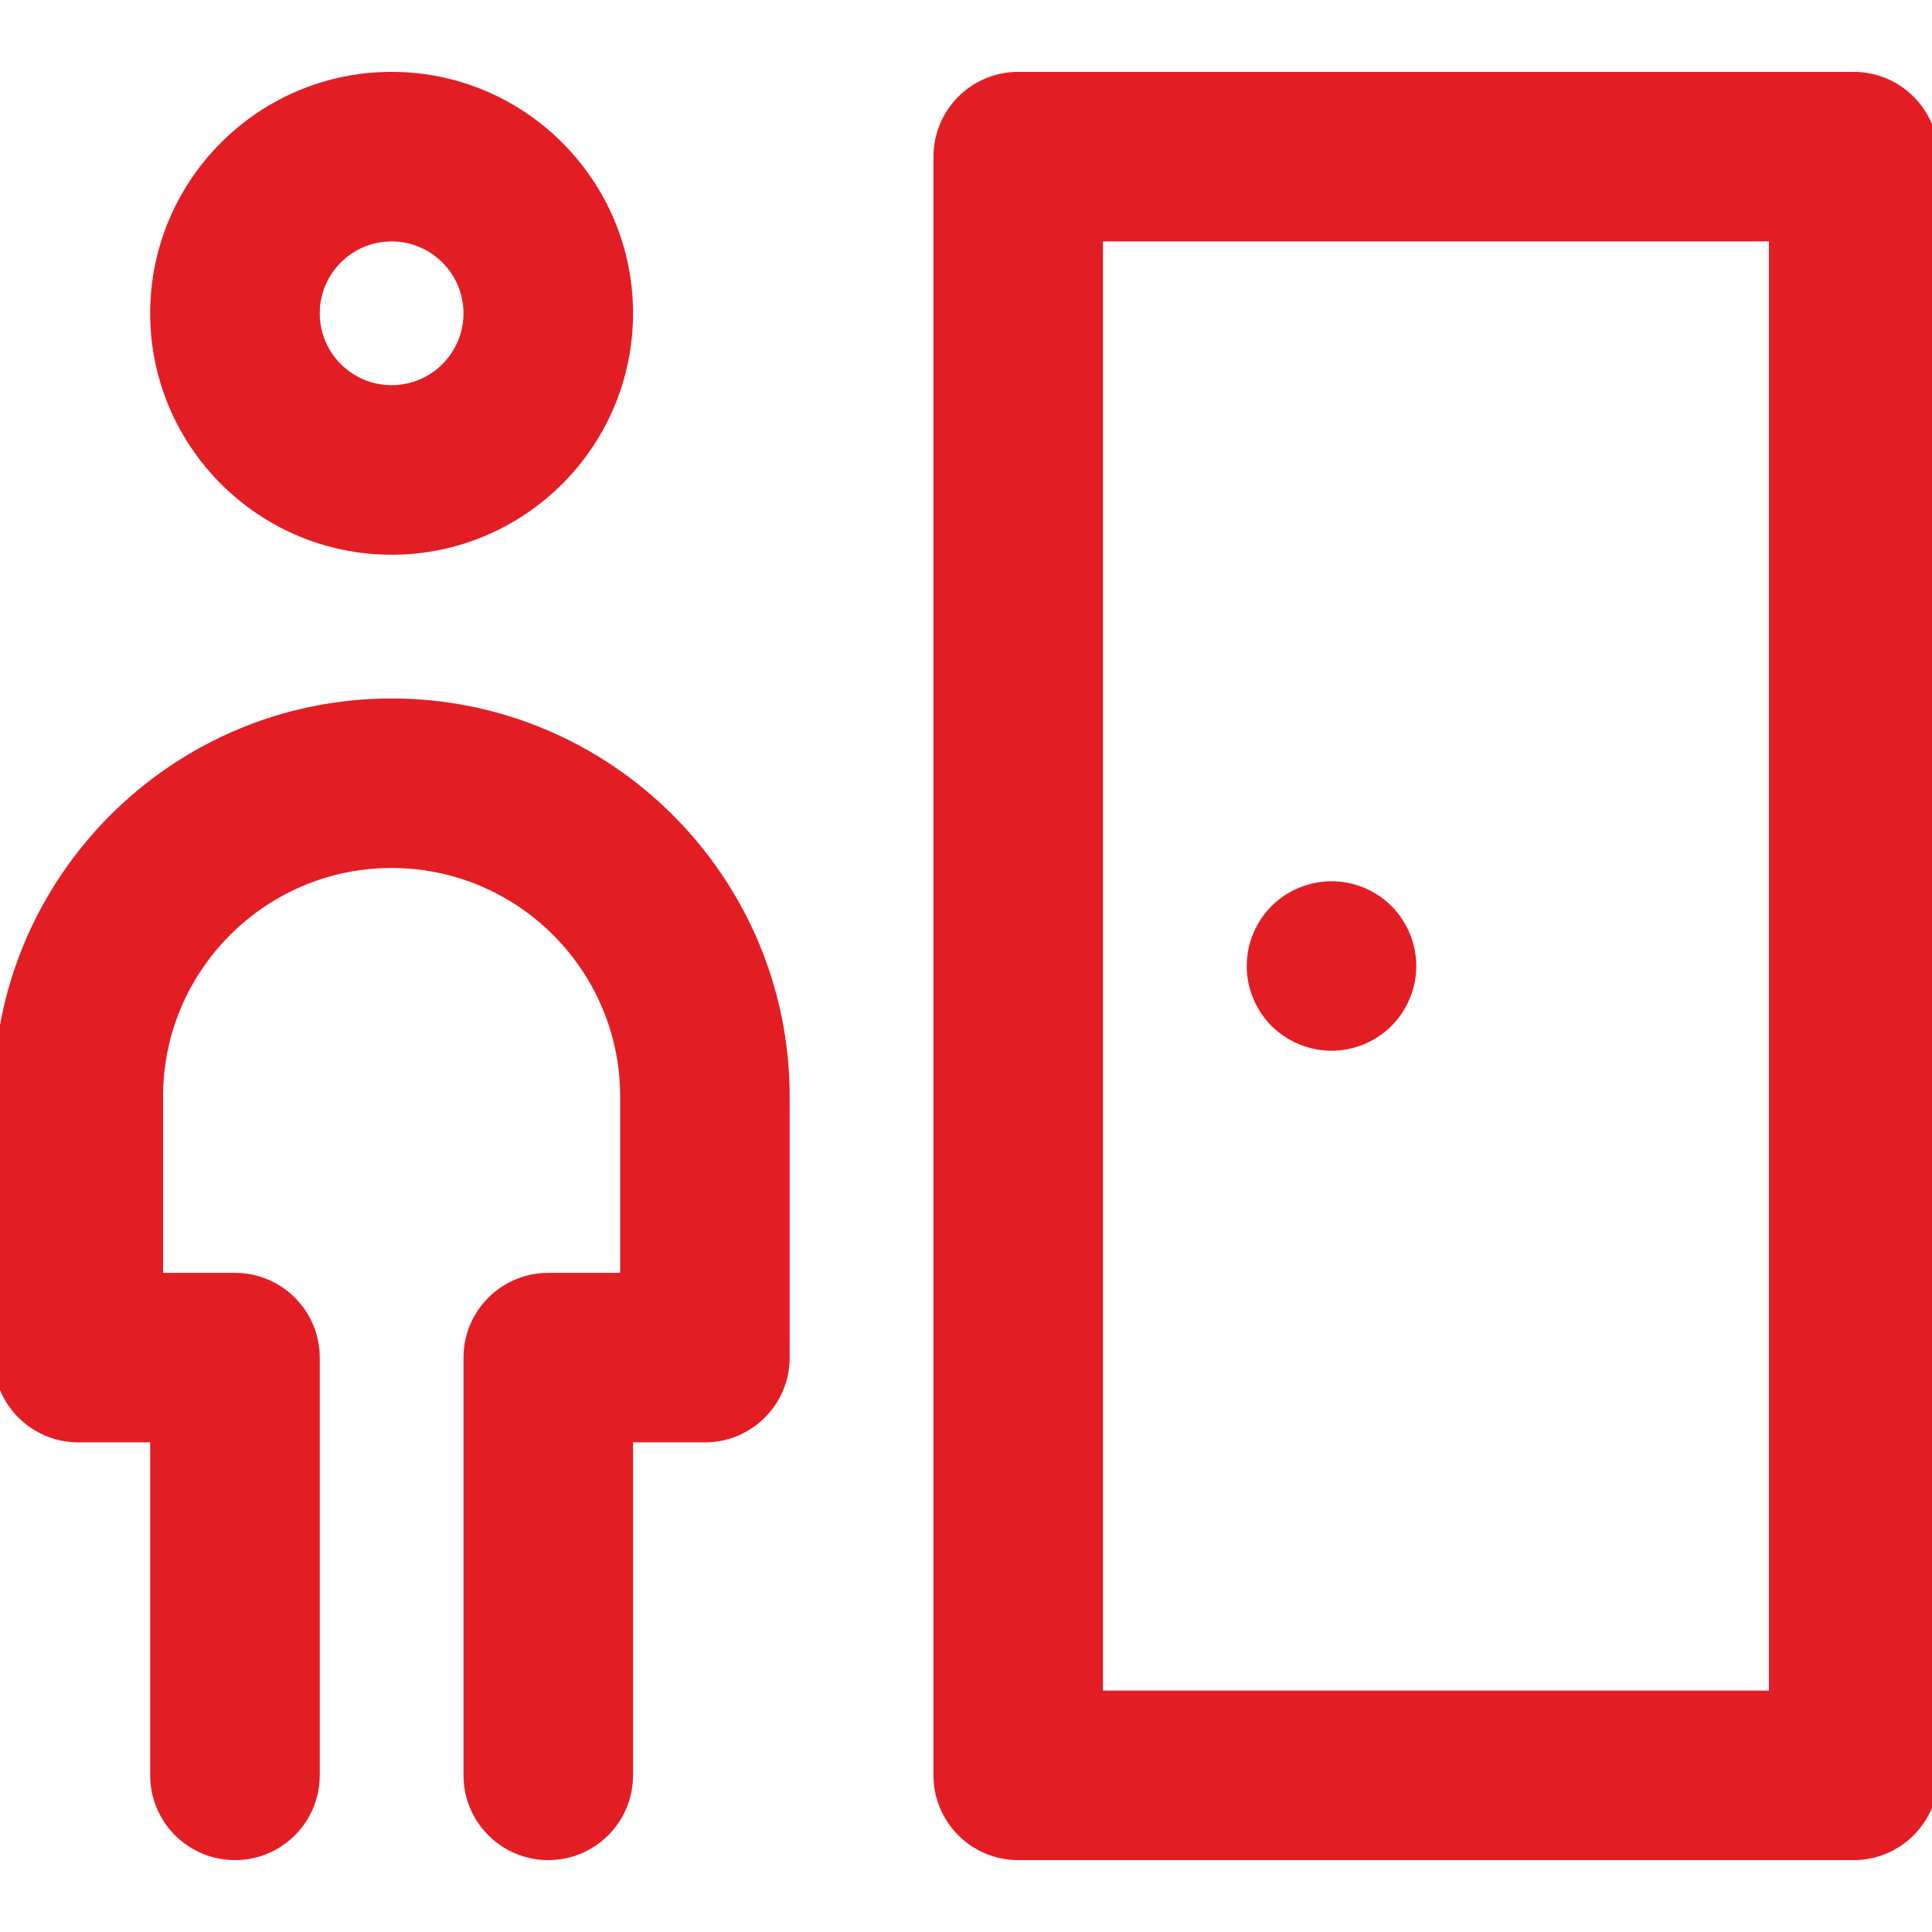<svg width="30" height="30" viewBox="0 0 30 30" fill="none" xmlns="http://www.w3.org/2000/svg">
<g clip-path="url(#clip0_41_919)">
<path d="M6.081 8.514C8.093 8.514 9.73 6.877 9.73 4.865C9.73 2.853 8.093 1.216 6.081 1.216C4.069 1.216 2.432 2.853 2.432 4.865C2.432 6.877 4.069 8.514 6.081 8.514ZM6.081 3.649C6.752 3.649 7.297 4.194 7.297 4.865C7.297 5.536 6.752 6.081 6.081 6.081C5.41 6.081 4.865 5.536 4.865 4.865C4.865 4.194 5.41 3.649 6.081 3.649Z" fill="#E21E24" stroke="#E21E24" stroke-width="0.2"/>
<path d="M6.081 10.946C2.728 10.946 0 13.674 0 17.027V21.081C0 21.753 0.545 22.297 1.216 22.297H2.432V27.567C2.432 28.239 2.977 28.784 3.649 28.784C4.32 28.784 4.865 28.239 4.865 27.567V21.081C4.865 20.409 4.32 19.865 3.649 19.865H2.432V17.027C2.432 15.015 4.069 13.378 6.081 13.378C8.093 13.378 9.73 15.015 9.73 17.027V19.865H8.514C7.842 19.865 7.297 20.409 7.297 21.081V27.567C7.297 28.239 7.842 28.784 8.514 28.784C9.185 28.784 9.73 28.239 9.73 27.567V22.297H10.946C11.618 22.297 12.162 21.753 12.162 21.081V17.027C12.162 13.674 9.434 10.946 6.081 10.946Z" fill="#E21E24" stroke="#E21E24" stroke-width="0.2"/>
<path d="M28.784 1.216H15.811C15.139 1.216 14.595 1.761 14.595 2.433V27.568C14.595 28.239 15.139 28.784 15.811 28.784H28.784C29.456 28.784 30 28.239 30 27.568V2.433C30 1.761 29.456 1.216 28.784 1.216ZM27.568 26.351H17.027V3.649H27.568V26.351Z" fill="#E21E24" stroke="#E21E24" stroke-width="0.2"/>
<path d="M20.676 16.216C20.996 16.216 21.31 16.086 21.536 15.86C21.762 15.633 21.892 15.32 21.892 15C21.892 14.68 21.762 14.366 21.536 14.14C21.31 13.913 20.996 13.784 20.676 13.784C20.355 13.784 20.042 13.913 19.815 14.14C19.589 14.366 19.459 14.68 19.459 15C19.459 15.32 19.589 15.633 19.815 15.86C20.042 16.086 20.355 16.216 20.676 16.216Z" fill="#E21E24" stroke="#E21E24" stroke-width="0.2"/>
</g>
<defs>
<clipPath id="clip0_41_919">
<rect width="30" height="30" fill="white"/>
</clipPath>
</defs>
</svg>
